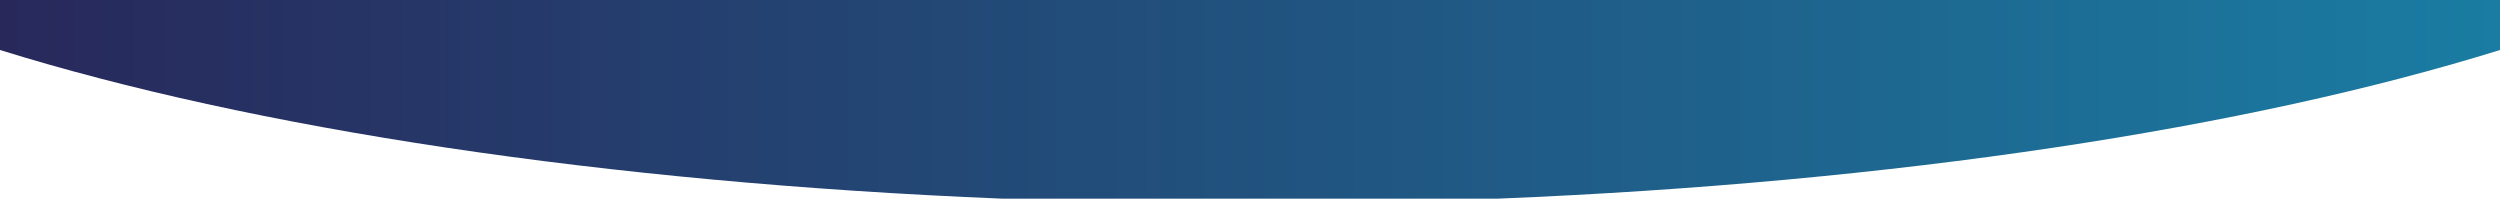<?xml version="1.0" encoding="utf-8"?>
<!-- Generator: Adobe Illustrator 22.0.1, SVG Export Plug-In . SVG Version: 6.00 Build 0)  -->
<svg version="1.1" id="Réteg_1" xmlns="http://www.w3.org/2000/svg" xmlns:xlink="http://www.w3.org/1999/xlink" x="0px" y="0px"
	 viewBox="0 0 370 30" style="enable-background:new 0 0 370 30;" xml:space="preserve" preserveAspectRatio="none">
<style type="text/css">
	.st0{fill:url(#SVGID_1_);}
</style>
<linearGradient id="SVGID_1_" gradientUnits="userSpaceOnUse" x1="0" y1="14.682" x2="370" y2="14.682">
	<stop  offset="0" style="stop-color:#28285B"/>
	<stop  offset="1" style="stop-color:#1A7CA2"/>
</linearGradient>
<path class="st0" d="M370,0H0v7.4C37.3,19,89.4,27,148.3,29.4h73.4C280.6,27,332.7,19,370,7.4V0z"/>
</svg>
